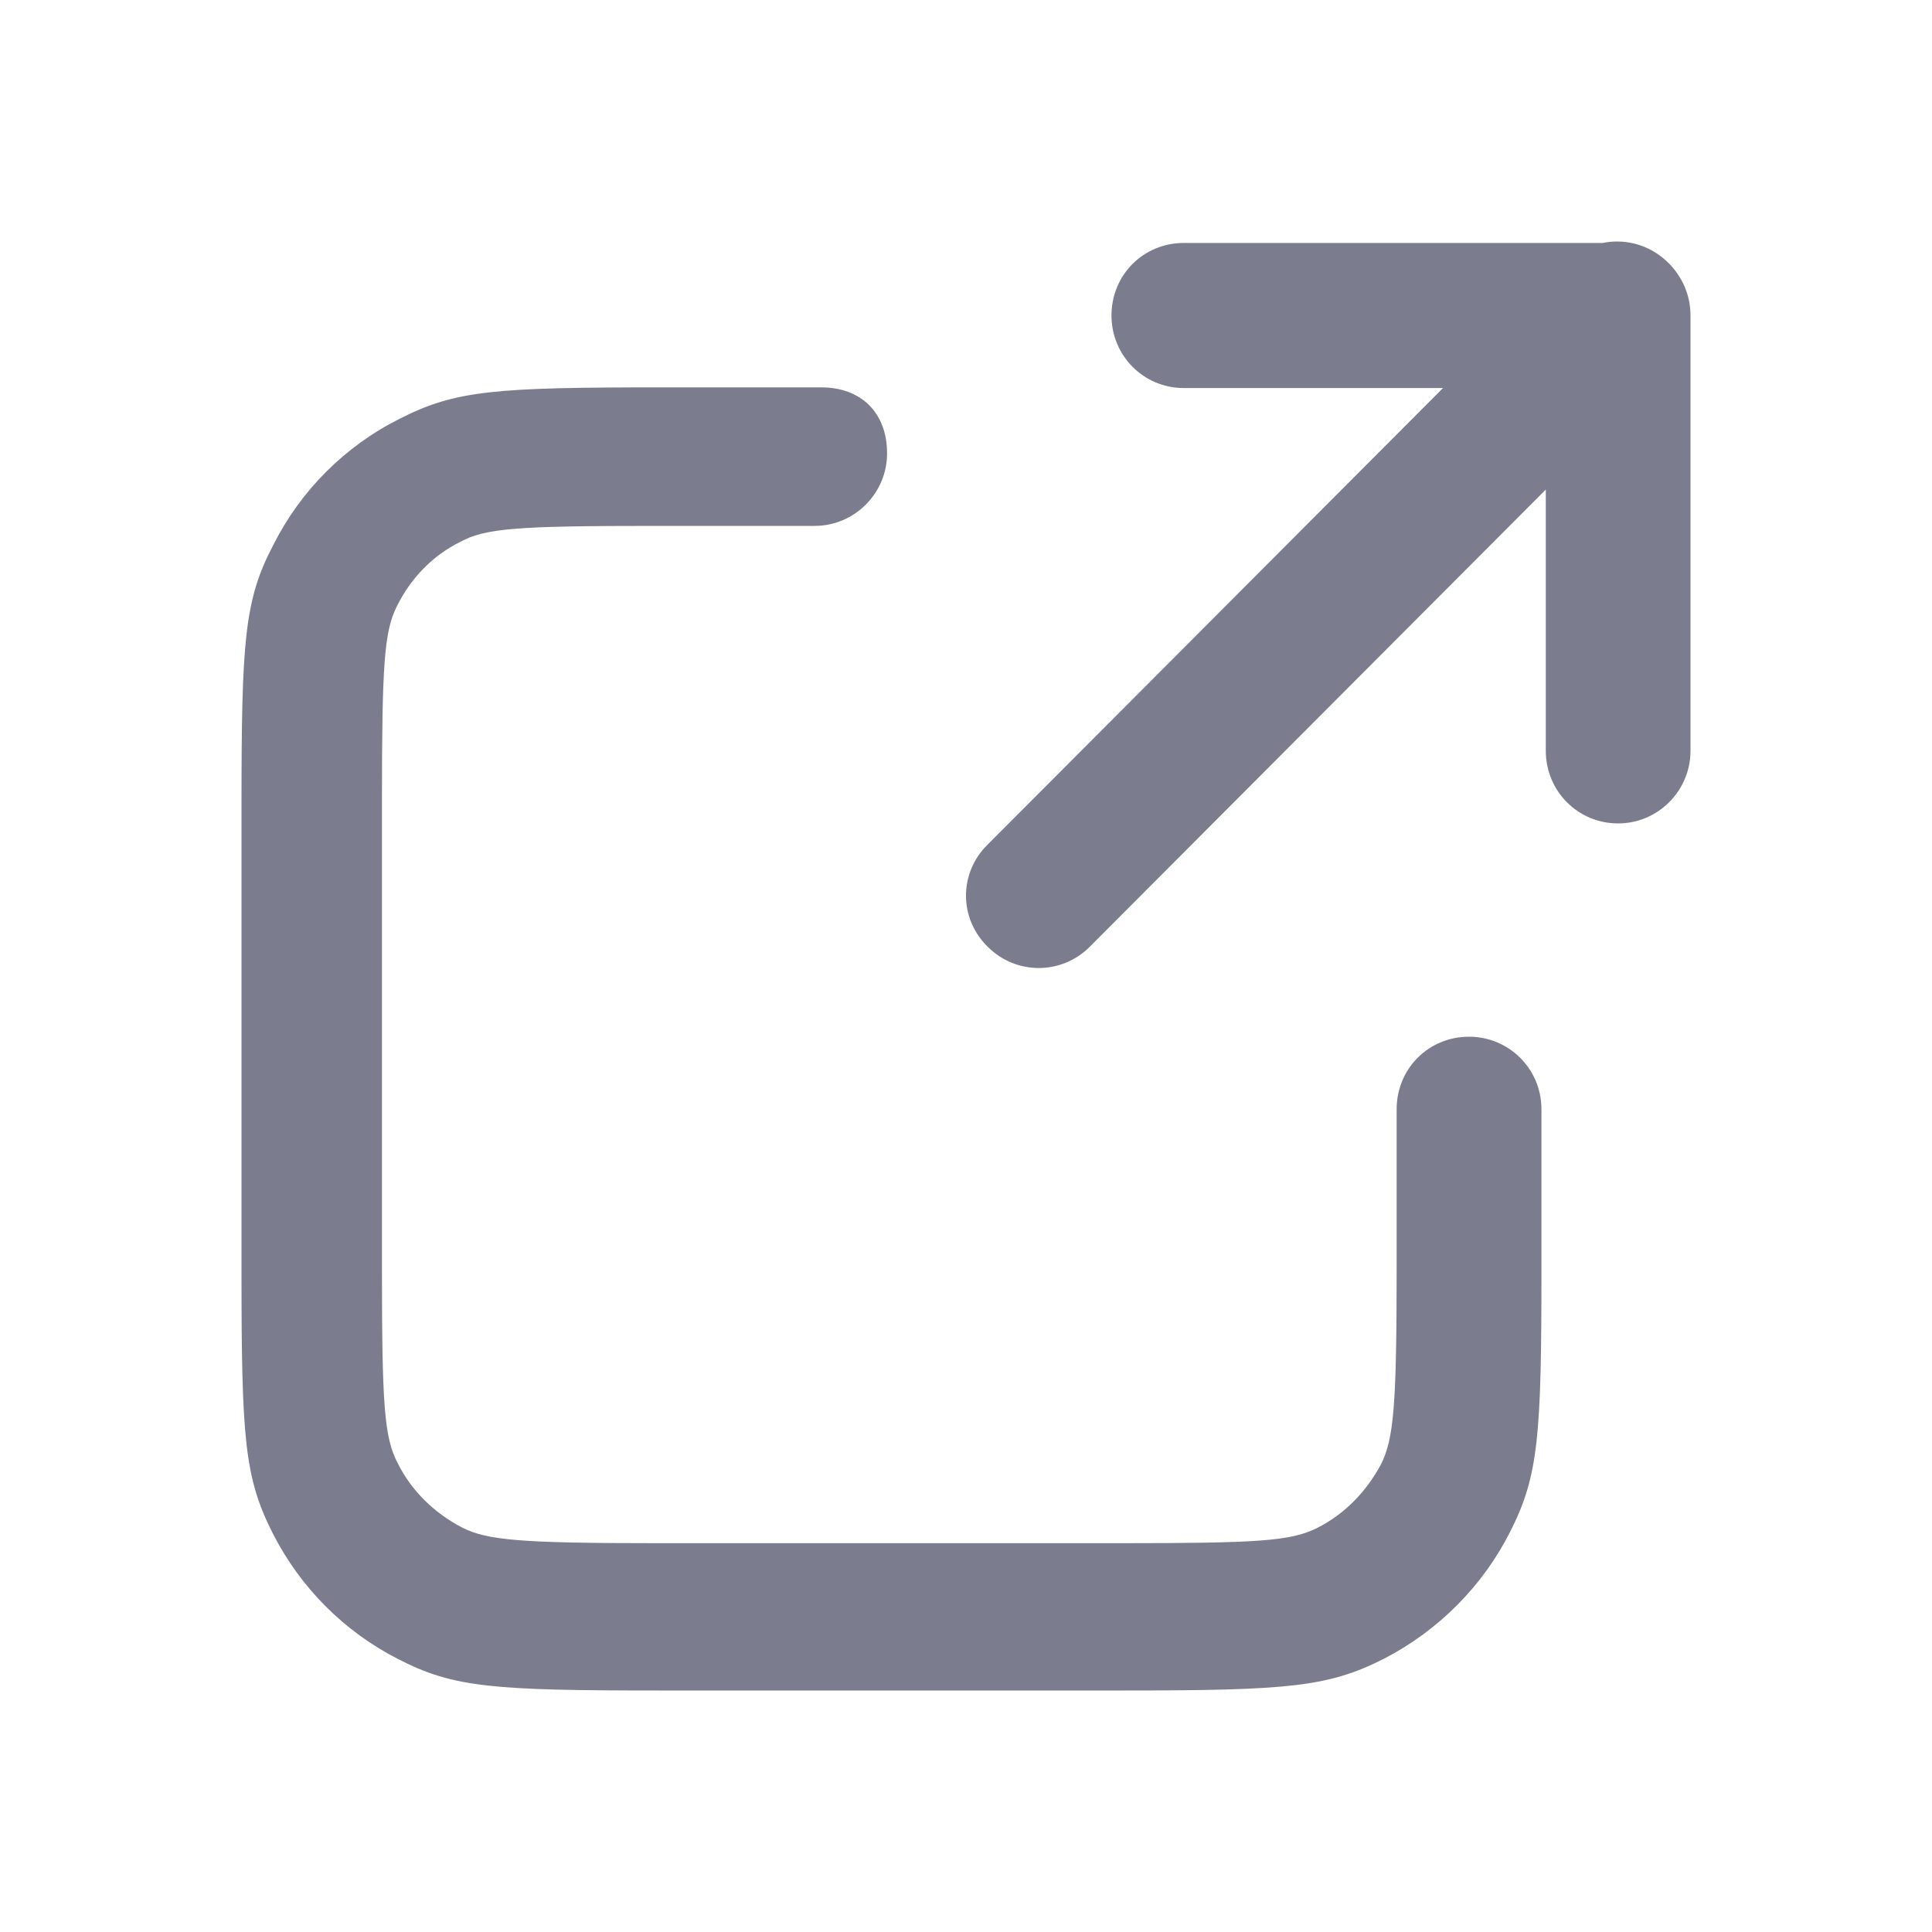 <svg width="20" height="20" viewBox="0 0 20 20" fill="none" xmlns="http://www.w3.org/2000/svg">
<path d="M17.5 7.773V3.266C17.5 2.846 17.163 2.515 16.751 2.515C16.331 2.515 16.002 2.846 16.002 3.266V7.773C16.002 8.186 16.331 8.524 16.751 8.524C17.163 8.524 17.5 8.186 17.5 7.773ZM16.751 2.515H12.255C11.836 2.515 11.506 2.846 11.506 3.266C11.506 3.679 11.836 4.017 12.255 4.017H16.751C17.163 4.017 17.5 3.679 17.5 3.266C17.5 2.846 17.163 2.515 16.751 2.515ZM16.219 2.733L10.225 8.742C9.925 9.035 9.925 9.508 10.225 9.801C10.517 10.094 10.989 10.094 11.281 9.801L17.275 3.792C17.567 3.491 17.567 3.018 17.275 2.725C16.976 2.425 16.503 2.425 16.211 2.725L16.219 2.733ZM8.502 4.01H6.853C5.122 4.01 4.718 4.04 4.141 4.333C3.571 4.618 3.114 5.076 2.83 5.64C2.53 6.211 2.5 6.624 2.5 8.351V13.159C2.5 14.886 2.53 15.292 2.822 15.87C3.107 16.433 3.564 16.892 4.126 17.177C4.695 17.47 5.107 17.5 6.831 17.5H11.626C13.349 17.5 13.754 17.462 14.331 17.169C14.893 16.877 15.35 16.418 15.634 15.855C15.927 15.277 15.957 14.864 15.957 13.136V11.483C15.957 11.063 15.619 10.732 15.207 10.732C14.788 10.732 14.458 11.063 14.458 11.483V13.136C14.458 14.556 14.428 14.901 14.293 15.164C14.143 15.442 13.919 15.675 13.634 15.818C13.364 15.953 13.027 15.975 11.603 15.975H6.808C5.385 15.975 5.04 15.945 4.778 15.81C4.493 15.66 4.261 15.434 4.118 15.149C3.976 14.879 3.954 14.541 3.954 13.113V8.306C3.954 6.879 3.976 6.534 4.111 6.271C4.253 5.985 4.478 5.752 4.763 5.61C5.025 5.467 5.362 5.444 6.786 5.444H8.434C8.846 5.444 9.183 5.106 9.183 4.693C9.183 4.273 8.914 4.01 8.502 4.01Z" fill="#7C7C8F"/>
</svg>
